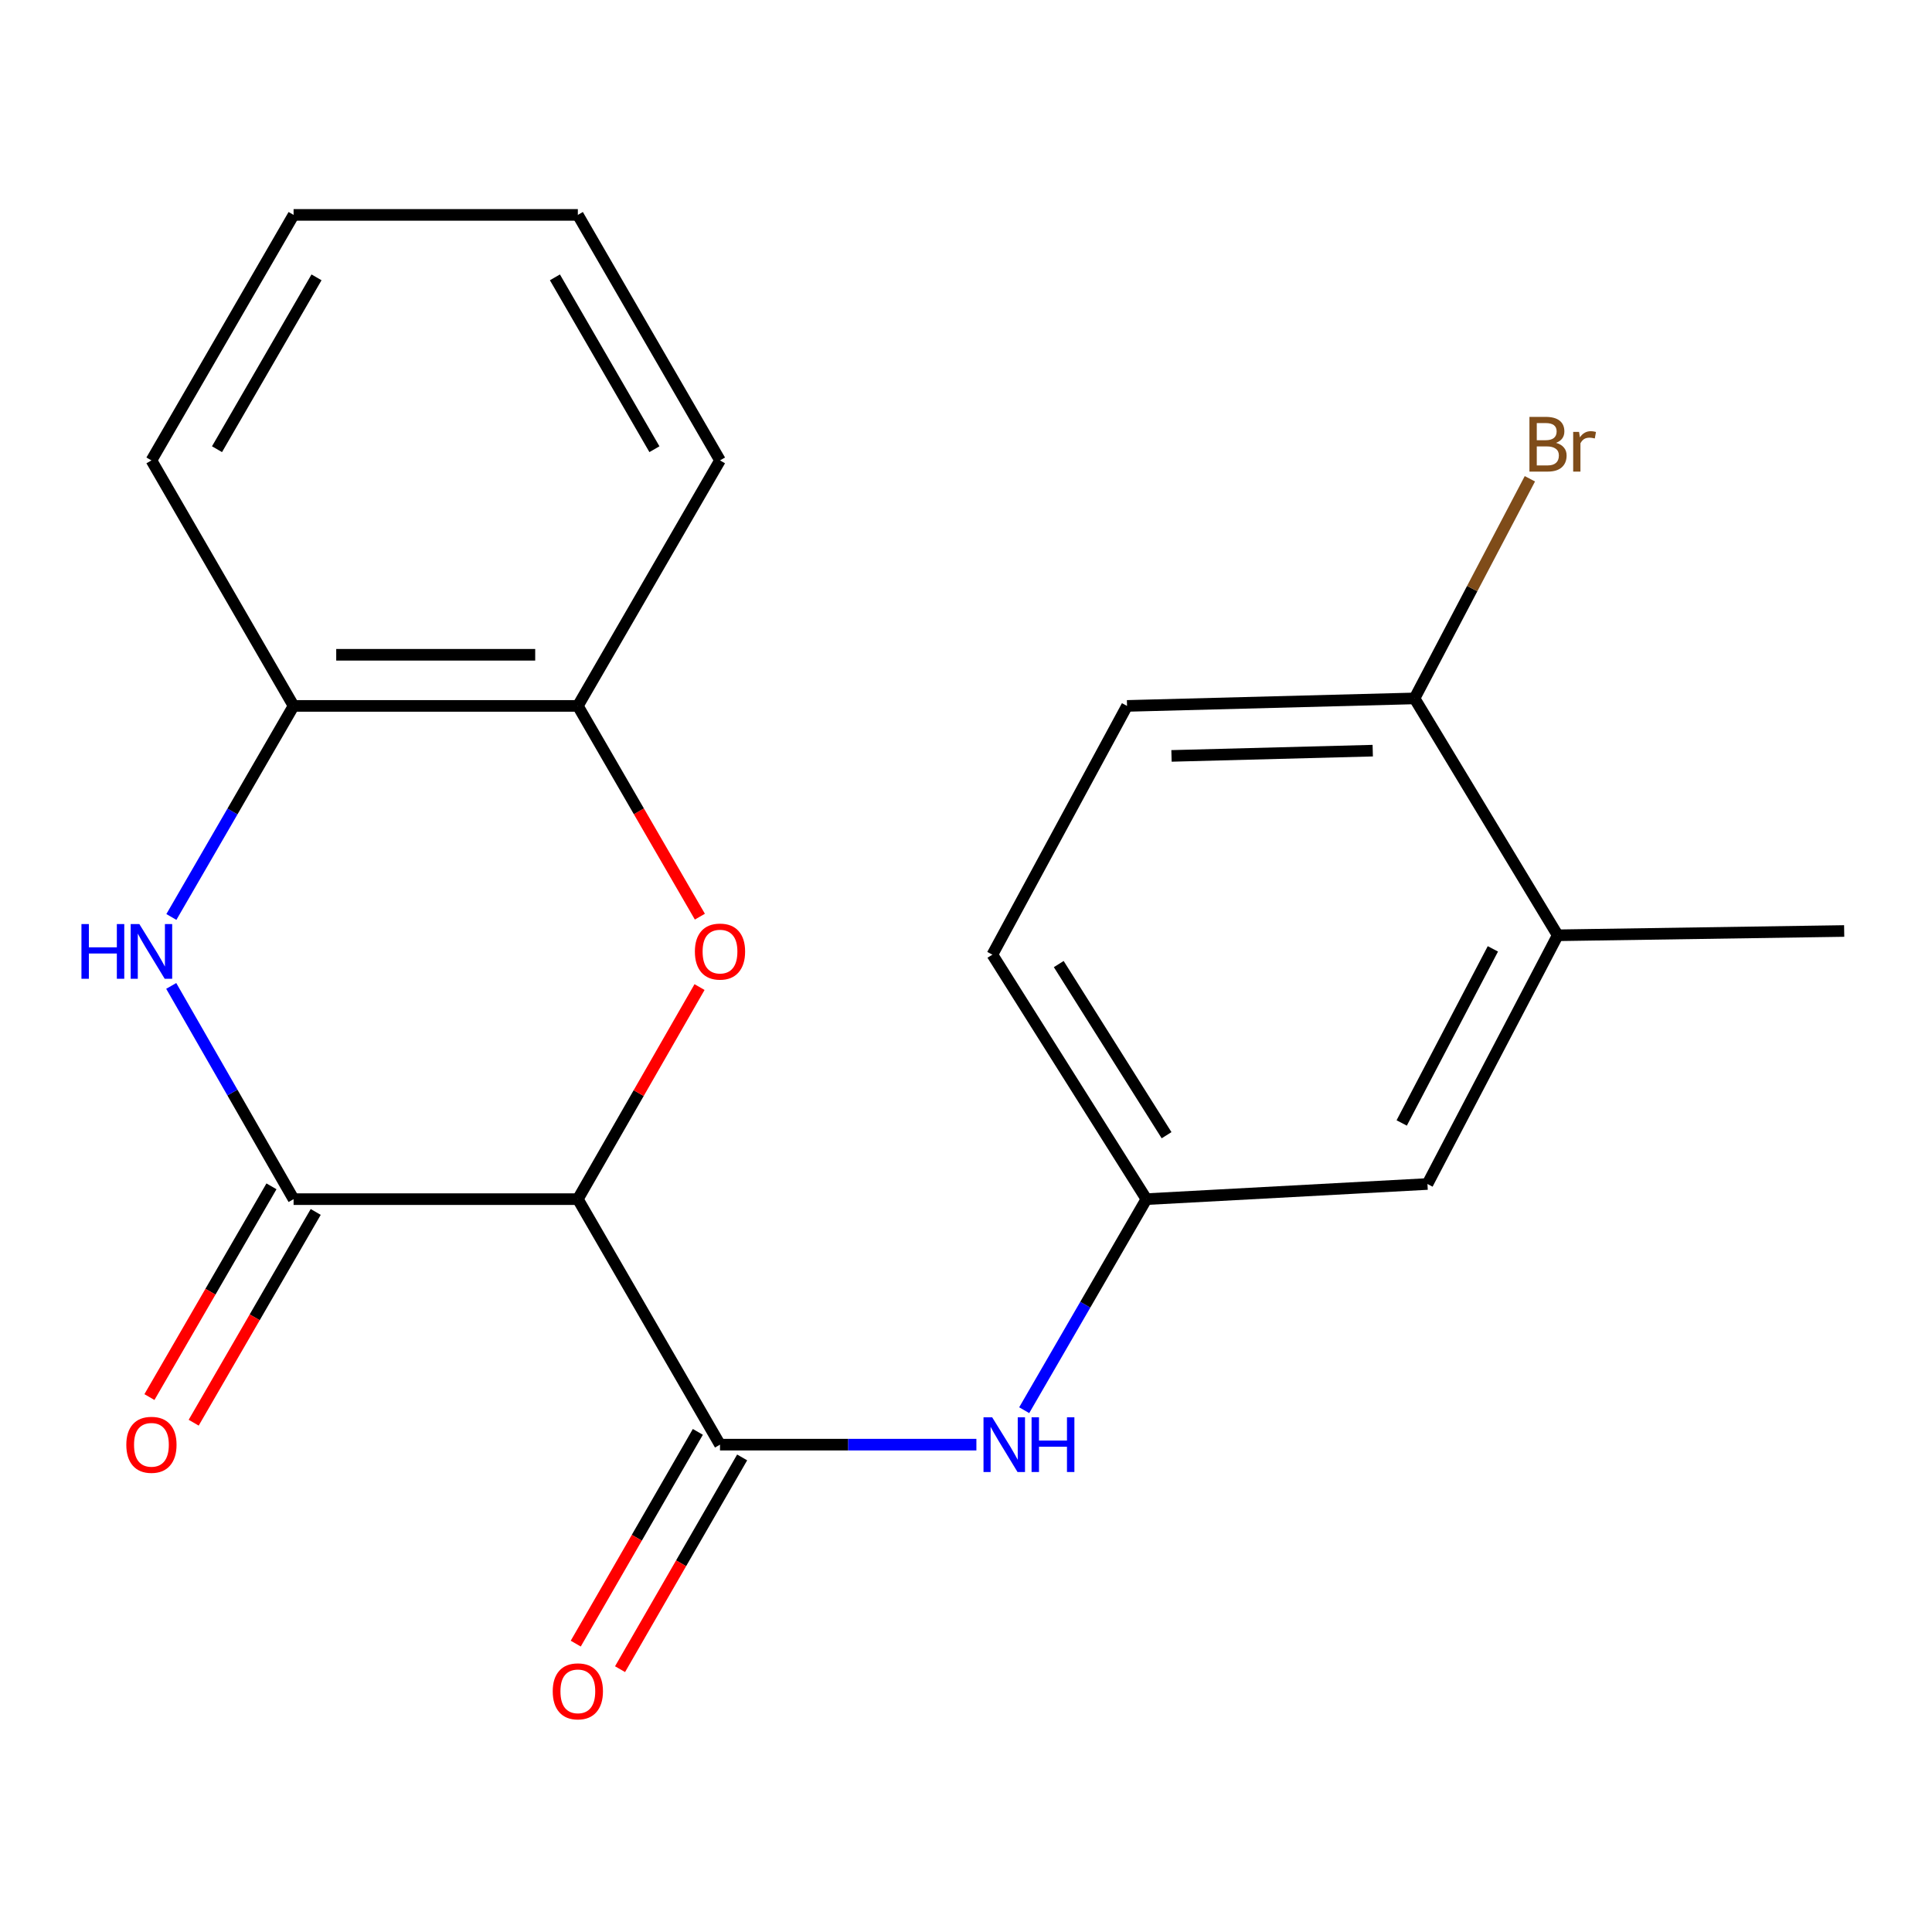 <?xml version='1.0' encoding='iso-8859-1'?>
<svg version='1.1' baseProfile='full'
              xmlns='http://www.w3.org/2000/svg'
                      xmlns:rdkit='http://www.rdkit.org/xml'
                      xmlns:xlink='http://www.w3.org/1999/xlink'
                  xml:space='preserve'
width='1000px' height='1000px' viewBox='0 0 1000 1000'>
<!-- END OF HEADER -->
<rect style='opacity:1.0;fill:#FFFFFF;stroke:none' width='1000' height='1000' x='0' y='0'> </rect>
<path class='bond-0' d='M 299.091,620.674 L 151.96,620.674' style='fill:none;fill-rule:evenodd;stroke:#000000;stroke-width:6px;stroke-linecap:butt;stroke-linejoin:miter;stroke-opacity:1' />
<path class='bond-1' d='M 299.091,620.674 L 330.585,565.791' style='fill:none;fill-rule:evenodd;stroke:#000000;stroke-width:6px;stroke-linecap:butt;stroke-linejoin:miter;stroke-opacity:1' />
<path class='bond-1' d='M 330.585,565.791 L 362.079,510.909' style='fill:none;fill-rule:evenodd;stroke:#FF0000;stroke-width:6px;stroke-linecap:butt;stroke-linejoin:miter;stroke-opacity:1' />
<path class='bond-3' d='M 299.091,620.674 L 372.67,747.748' style='fill:none;fill-rule:evenodd;stroke:#000000;stroke-width:6px;stroke-linecap:butt;stroke-linejoin:miter;stroke-opacity:1' />
<path class='bond-2' d='M 151.96,620.674 L 120.294,565.491' style='fill:none;fill-rule:evenodd;stroke:#000000;stroke-width:6px;stroke-linecap:butt;stroke-linejoin:miter;stroke-opacity:1' />
<path class='bond-2' d='M 120.294,565.491 L 88.627,510.309' style='fill:none;fill-rule:evenodd;stroke:#0000FF;stroke-width:6px;stroke-linecap:butt;stroke-linejoin:miter;stroke-opacity:1' />
<path class='bond-8' d='M 140.508,614.042 L 108.926,668.584' style='fill:none;fill-rule:evenodd;stroke:#000000;stroke-width:6px;stroke-linecap:butt;stroke-linejoin:miter;stroke-opacity:1' />
<path class='bond-8' d='M 108.926,668.584 L 77.345,723.125' style='fill:none;fill-rule:evenodd;stroke:#FF0000;stroke-width:6px;stroke-linecap:butt;stroke-linejoin:miter;stroke-opacity:1' />
<path class='bond-8' d='M 163.413,627.305 L 131.831,681.847' style='fill:none;fill-rule:evenodd;stroke:#000000;stroke-width:6px;stroke-linecap:butt;stroke-linejoin:miter;stroke-opacity:1' />
<path class='bond-8' d='M 131.831,681.847 L 100.25,736.388' style='fill:none;fill-rule:evenodd;stroke:#FF0000;stroke-width:6px;stroke-linecap:butt;stroke-linejoin:miter;stroke-opacity:1' />
<path class='bond-5' d='M 362.253,474.462 L 330.672,419.921' style='fill:none;fill-rule:evenodd;stroke:#FF0000;stroke-width:6px;stroke-linecap:butt;stroke-linejoin:miter;stroke-opacity:1' />
<path class='bond-5' d='M 330.672,419.921 L 299.091,365.379' style='fill:none;fill-rule:evenodd;stroke:#000000;stroke-width:6px;stroke-linecap:butt;stroke-linejoin:miter;stroke-opacity:1' />
<path class='bond-21' d='M 88.705,474.622 L 120.333,420.001' style='fill:none;fill-rule:evenodd;stroke:#0000FF;stroke-width:6px;stroke-linecap:butt;stroke-linejoin:miter;stroke-opacity:1' />
<path class='bond-21' d='M 120.333,420.001 L 151.96,365.379' style='fill:none;fill-rule:evenodd;stroke:#000000;stroke-width:6px;stroke-linecap:butt;stroke-linejoin:miter;stroke-opacity:1' />
<path class='bond-4' d='M 372.67,747.748 L 439.026,747.748' style='fill:none;fill-rule:evenodd;stroke:#000000;stroke-width:6px;stroke-linecap:butt;stroke-linejoin:miter;stroke-opacity:1' />
<path class='bond-4' d='M 439.026,747.748 L 505.382,747.748' style='fill:none;fill-rule:evenodd;stroke:#0000FF;stroke-width:6px;stroke-linecap:butt;stroke-linejoin:miter;stroke-opacity:1' />
<path class='bond-10' d='M 361.206,741.137 L 329.606,795.937' style='fill:none;fill-rule:evenodd;stroke:#000000;stroke-width:6px;stroke-linecap:butt;stroke-linejoin:miter;stroke-opacity:1' />
<path class='bond-10' d='M 329.606,795.937 L 298.007,850.738' style='fill:none;fill-rule:evenodd;stroke:#FF0000;stroke-width:6px;stroke-linecap:butt;stroke-linejoin:miter;stroke-opacity:1' />
<path class='bond-10' d='M 384.135,754.358 L 352.535,809.159' style='fill:none;fill-rule:evenodd;stroke:#000000;stroke-width:6px;stroke-linecap:butt;stroke-linejoin:miter;stroke-opacity:1' />
<path class='bond-10' d='M 352.535,809.159 L 320.936,863.959' style='fill:none;fill-rule:evenodd;stroke:#FF0000;stroke-width:6px;stroke-linecap:butt;stroke-linejoin:miter;stroke-opacity:1' />
<path class='bond-9' d='M 530.125,729.917 L 561.753,675.295' style='fill:none;fill-rule:evenodd;stroke:#0000FF;stroke-width:6px;stroke-linecap:butt;stroke-linejoin:miter;stroke-opacity:1' />
<path class='bond-9' d='M 561.753,675.295 L 593.381,620.674' style='fill:none;fill-rule:evenodd;stroke:#000000;stroke-width:6px;stroke-linecap:butt;stroke-linejoin:miter;stroke-opacity:1' />
<path class='bond-6' d='M 299.091,365.379 L 151.96,365.379' style='fill:none;fill-rule:evenodd;stroke:#000000;stroke-width:6px;stroke-linecap:butt;stroke-linejoin:miter;stroke-opacity:1' />
<path class='bond-6' d='M 277.021,338.912 L 174.03,338.912' style='fill:none;fill-rule:evenodd;stroke:#000000;stroke-width:6px;stroke-linecap:butt;stroke-linejoin:miter;stroke-opacity:1' />
<path class='bond-16' d='M 299.091,365.379 L 372.67,238.305' style='fill:none;fill-rule:evenodd;stroke:#000000;stroke-width:6px;stroke-linecap:butt;stroke-linejoin:miter;stroke-opacity:1' />
<path class='bond-17' d='M 151.96,365.379 L 78.38,238.305' style='fill:none;fill-rule:evenodd;stroke:#000000;stroke-width:6px;stroke-linecap:butt;stroke-linejoin:miter;stroke-opacity:1' />
<path class='bond-7' d='M 806.268,484.101 L 738.849,612.836' style='fill:none;fill-rule:evenodd;stroke:#000000;stroke-width:6px;stroke-linecap:butt;stroke-linejoin:miter;stroke-opacity:1' />
<path class='bond-7' d='M 772.708,491.132 L 725.515,581.247' style='fill:none;fill-rule:evenodd;stroke:#000000;stroke-width:6px;stroke-linecap:butt;stroke-linejoin:miter;stroke-opacity:1' />
<path class='bond-18' d='M 806.268,484.101 L 954.545,481.881' style='fill:none;fill-rule:evenodd;stroke:#000000;stroke-width:6px;stroke-linecap:butt;stroke-linejoin:miter;stroke-opacity:1' />
<path class='bond-23' d='M 806.268,484.101 L 732.159,361.497' style='fill:none;fill-rule:evenodd;stroke:#000000;stroke-width:6px;stroke-linecap:butt;stroke-linejoin:miter;stroke-opacity:1' />
<path class='bond-12' d='M 593.381,620.674 L 738.849,612.836' style='fill:none;fill-rule:evenodd;stroke:#000000;stroke-width:6px;stroke-linecap:butt;stroke-linejoin:miter;stroke-opacity:1' />
<path class='bond-14' d='M 593.381,620.674 L 513.654,494.129' style='fill:none;fill-rule:evenodd;stroke:#000000;stroke-width:6px;stroke-linecap:butt;stroke-linejoin:miter;stroke-opacity:1' />
<path class='bond-14' d='M 603.815,587.584 L 548.007,499.002' style='fill:none;fill-rule:evenodd;stroke:#000000;stroke-width:6px;stroke-linecap:butt;stroke-linejoin:miter;stroke-opacity:1' />
<path class='bond-11' d='M 732.159,361.497 L 583.352,365.379' style='fill:none;fill-rule:evenodd;stroke:#000000;stroke-width:6px;stroke-linecap:butt;stroke-linejoin:miter;stroke-opacity:1' />
<path class='bond-11' d='M 710.528,388.538 L 606.364,391.256' style='fill:none;fill-rule:evenodd;stroke:#000000;stroke-width:6px;stroke-linecap:butt;stroke-linejoin:miter;stroke-opacity:1' />
<path class='bond-15' d='M 732.159,361.497 L 762.012,304.656' style='fill:none;fill-rule:evenodd;stroke:#000000;stroke-width:6px;stroke-linecap:butt;stroke-linejoin:miter;stroke-opacity:1' />
<path class='bond-15' d='M 762.012,304.656 L 791.866,247.814' style='fill:none;fill-rule:evenodd;stroke:#7F4C19;stroke-width:6px;stroke-linecap:butt;stroke-linejoin:miter;stroke-opacity:1' />
<path class='bond-13' d='M 583.352,365.379 L 513.654,494.129' style='fill:none;fill-rule:evenodd;stroke:#000000;stroke-width:6px;stroke-linecap:butt;stroke-linejoin:miter;stroke-opacity:1' />
<path class='bond-20' d='M 372.67,238.305 L 299.091,111.232' style='fill:none;fill-rule:evenodd;stroke:#000000;stroke-width:6px;stroke-linecap:butt;stroke-linejoin:miter;stroke-opacity:1' />
<path class='bond-20' d='M 338.729,232.507 L 287.223,143.555' style='fill:none;fill-rule:evenodd;stroke:#000000;stroke-width:6px;stroke-linecap:butt;stroke-linejoin:miter;stroke-opacity:1' />
<path class='bond-22' d='M 78.38,238.305 L 151.96,111.232' style='fill:none;fill-rule:evenodd;stroke:#000000;stroke-width:6px;stroke-linecap:butt;stroke-linejoin:miter;stroke-opacity:1' />
<path class='bond-22' d='M 112.322,232.507 L 163.828,143.555' style='fill:none;fill-rule:evenodd;stroke:#000000;stroke-width:6px;stroke-linecap:butt;stroke-linejoin:miter;stroke-opacity:1' />
<path class='bond-19' d='M 151.96,111.232 L 299.091,111.232' style='fill:none;fill-rule:evenodd;stroke:#000000;stroke-width:6px;stroke-linecap:butt;stroke-linejoin:miter;stroke-opacity:1' />
<path  class='atom-2' d='M 359.67 492.533
Q 359.67 485.733, 363.03 481.933
Q 366.39 478.133, 372.67 478.133
Q 378.95 478.133, 382.31 481.933
Q 385.67 485.733, 385.67 492.533
Q 385.67 499.413, 382.27 503.333
Q 378.87 507.213, 372.67 507.213
Q 366.43 507.213, 363.03 503.333
Q 359.67 499.453, 359.67 492.533
M 372.67 504.013
Q 376.99 504.013, 379.31 501.133
Q 381.67 498.213, 381.67 492.533
Q 381.67 486.973, 379.31 484.173
Q 376.99 481.333, 372.67 481.333
Q 368.35 481.333, 365.99 484.133
Q 363.67 486.933, 363.67 492.533
Q 363.67 498.253, 365.99 501.133
Q 368.35 504.013, 372.67 504.013
' fill='#FF0000'/>
<path  class='atom-3' d='M 42.16 478.293
L 46 478.293
L 46 490.333
L 60.48 490.333
L 60.48 478.293
L 64.32 478.293
L 64.32 506.613
L 60.48 506.613
L 60.48 493.533
L 46 493.533
L 46 506.613
L 42.16 506.613
L 42.16 478.293
' fill='#0000FF'/>
<path  class='atom-3' d='M 72.12 478.293
L 81.4 493.293
Q 82.32 494.773, 83.8 497.453
Q 85.28 500.133, 85.36 500.293
L 85.36 478.293
L 89.12 478.293
L 89.12 506.613
L 85.24 506.613
L 75.28 490.213
Q 74.12 488.293, 72.88 486.093
Q 71.68 483.893, 71.32 483.213
L 71.32 506.613
L 67.64 506.613
L 67.64 478.293
L 72.12 478.293
' fill='#0000FF'/>
<path  class='atom-5' d='M 513.541 733.588
L 522.821 748.588
Q 523.741 750.068, 525.221 752.748
Q 526.701 755.428, 526.781 755.588
L 526.781 733.588
L 530.541 733.588
L 530.541 761.908
L 526.661 761.908
L 516.701 745.508
Q 515.541 743.588, 514.301 741.388
Q 513.101 739.188, 512.741 738.508
L 512.741 761.908
L 509.061 761.908
L 509.061 733.588
L 513.541 733.588
' fill='#0000FF'/>
<path  class='atom-5' d='M 533.941 733.588
L 537.781 733.588
L 537.781 745.628
L 552.261 745.628
L 552.261 733.588
L 556.101 733.588
L 556.101 761.908
L 552.261 761.908
L 552.261 748.828
L 537.781 748.828
L 537.781 761.908
L 533.941 761.908
L 533.941 733.588
' fill='#0000FF'/>
<path  class='atom-9' d='M 65.38 747.828
Q 65.38 741.028, 68.74 737.228
Q 72.1 733.428, 78.38 733.428
Q 84.66 733.428, 88.02 737.228
Q 91.38 741.028, 91.38 747.828
Q 91.38 754.708, 87.98 758.628
Q 84.58 762.508, 78.38 762.508
Q 72.14 762.508, 68.74 758.628
Q 65.38 754.748, 65.38 747.828
M 78.38 759.308
Q 82.7 759.308, 85.02 756.428
Q 87.38 753.508, 87.38 747.828
Q 87.38 742.268, 85.02 739.468
Q 82.7 736.628, 78.38 736.628
Q 74.06 736.628, 71.7 739.428
Q 69.38 742.228, 69.38 747.828
Q 69.38 753.548, 71.7 756.428
Q 74.06 759.308, 78.38 759.308
' fill='#FF0000'/>
<path  class='atom-11' d='M 286.091 875.431
Q 286.091 868.631, 289.451 864.831
Q 292.811 861.031, 299.091 861.031
Q 305.371 861.031, 308.731 864.831
Q 312.091 868.631, 312.091 875.431
Q 312.091 882.311, 308.691 886.231
Q 305.291 890.111, 299.091 890.111
Q 292.851 890.111, 289.451 886.231
Q 286.091 882.351, 286.091 875.431
M 299.091 886.911
Q 303.411 886.911, 305.731 884.031
Q 308.091 881.111, 308.091 875.431
Q 308.091 869.871, 305.731 867.071
Q 303.411 864.231, 299.091 864.231
Q 294.771 864.231, 292.411 867.031
Q 290.091 869.831, 290.091 875.431
Q 290.091 881.151, 292.411 884.031
Q 294.771 886.911, 299.091 886.911
' fill='#FF0000'/>
<path  class='atom-16' d='M 805.394 229.219
Q 808.114 229.979, 809.474 231.659
Q 810.874 233.299, 810.874 235.739
Q 810.874 239.659, 808.354 241.899
Q 805.874 244.099, 801.154 244.099
L 791.634 244.099
L 791.634 215.779
L 799.994 215.779
Q 804.834 215.779, 807.274 217.739
Q 809.714 219.699, 809.714 223.299
Q 809.714 227.579, 805.394 229.219
M 795.434 218.979
L 795.434 227.859
L 799.994 227.859
Q 802.794 227.859, 804.234 226.739
Q 805.714 225.579, 805.714 223.299
Q 805.714 218.979, 799.994 218.979
L 795.434 218.979
M 801.154 240.899
Q 803.914 240.899, 805.394 239.579
Q 806.874 238.259, 806.874 235.739
Q 806.874 233.419, 805.234 232.259
Q 803.634 231.059, 800.554 231.059
L 795.434 231.059
L 795.434 240.899
L 801.154 240.899
' fill='#7F4C19'/>
<path  class='atom-16' d='M 817.314 223.539
L 817.754 226.379
Q 819.914 223.179, 823.434 223.179
Q 824.554 223.179, 826.074 223.579
L 825.474 226.939
Q 823.754 226.539, 822.794 226.539
Q 821.114 226.539, 819.994 227.219
Q 818.914 227.859, 818.034 229.419
L 818.034 244.099
L 814.274 244.099
L 814.274 223.539
L 817.314 223.539
' fill='#7F4C19'/>
</svg>

